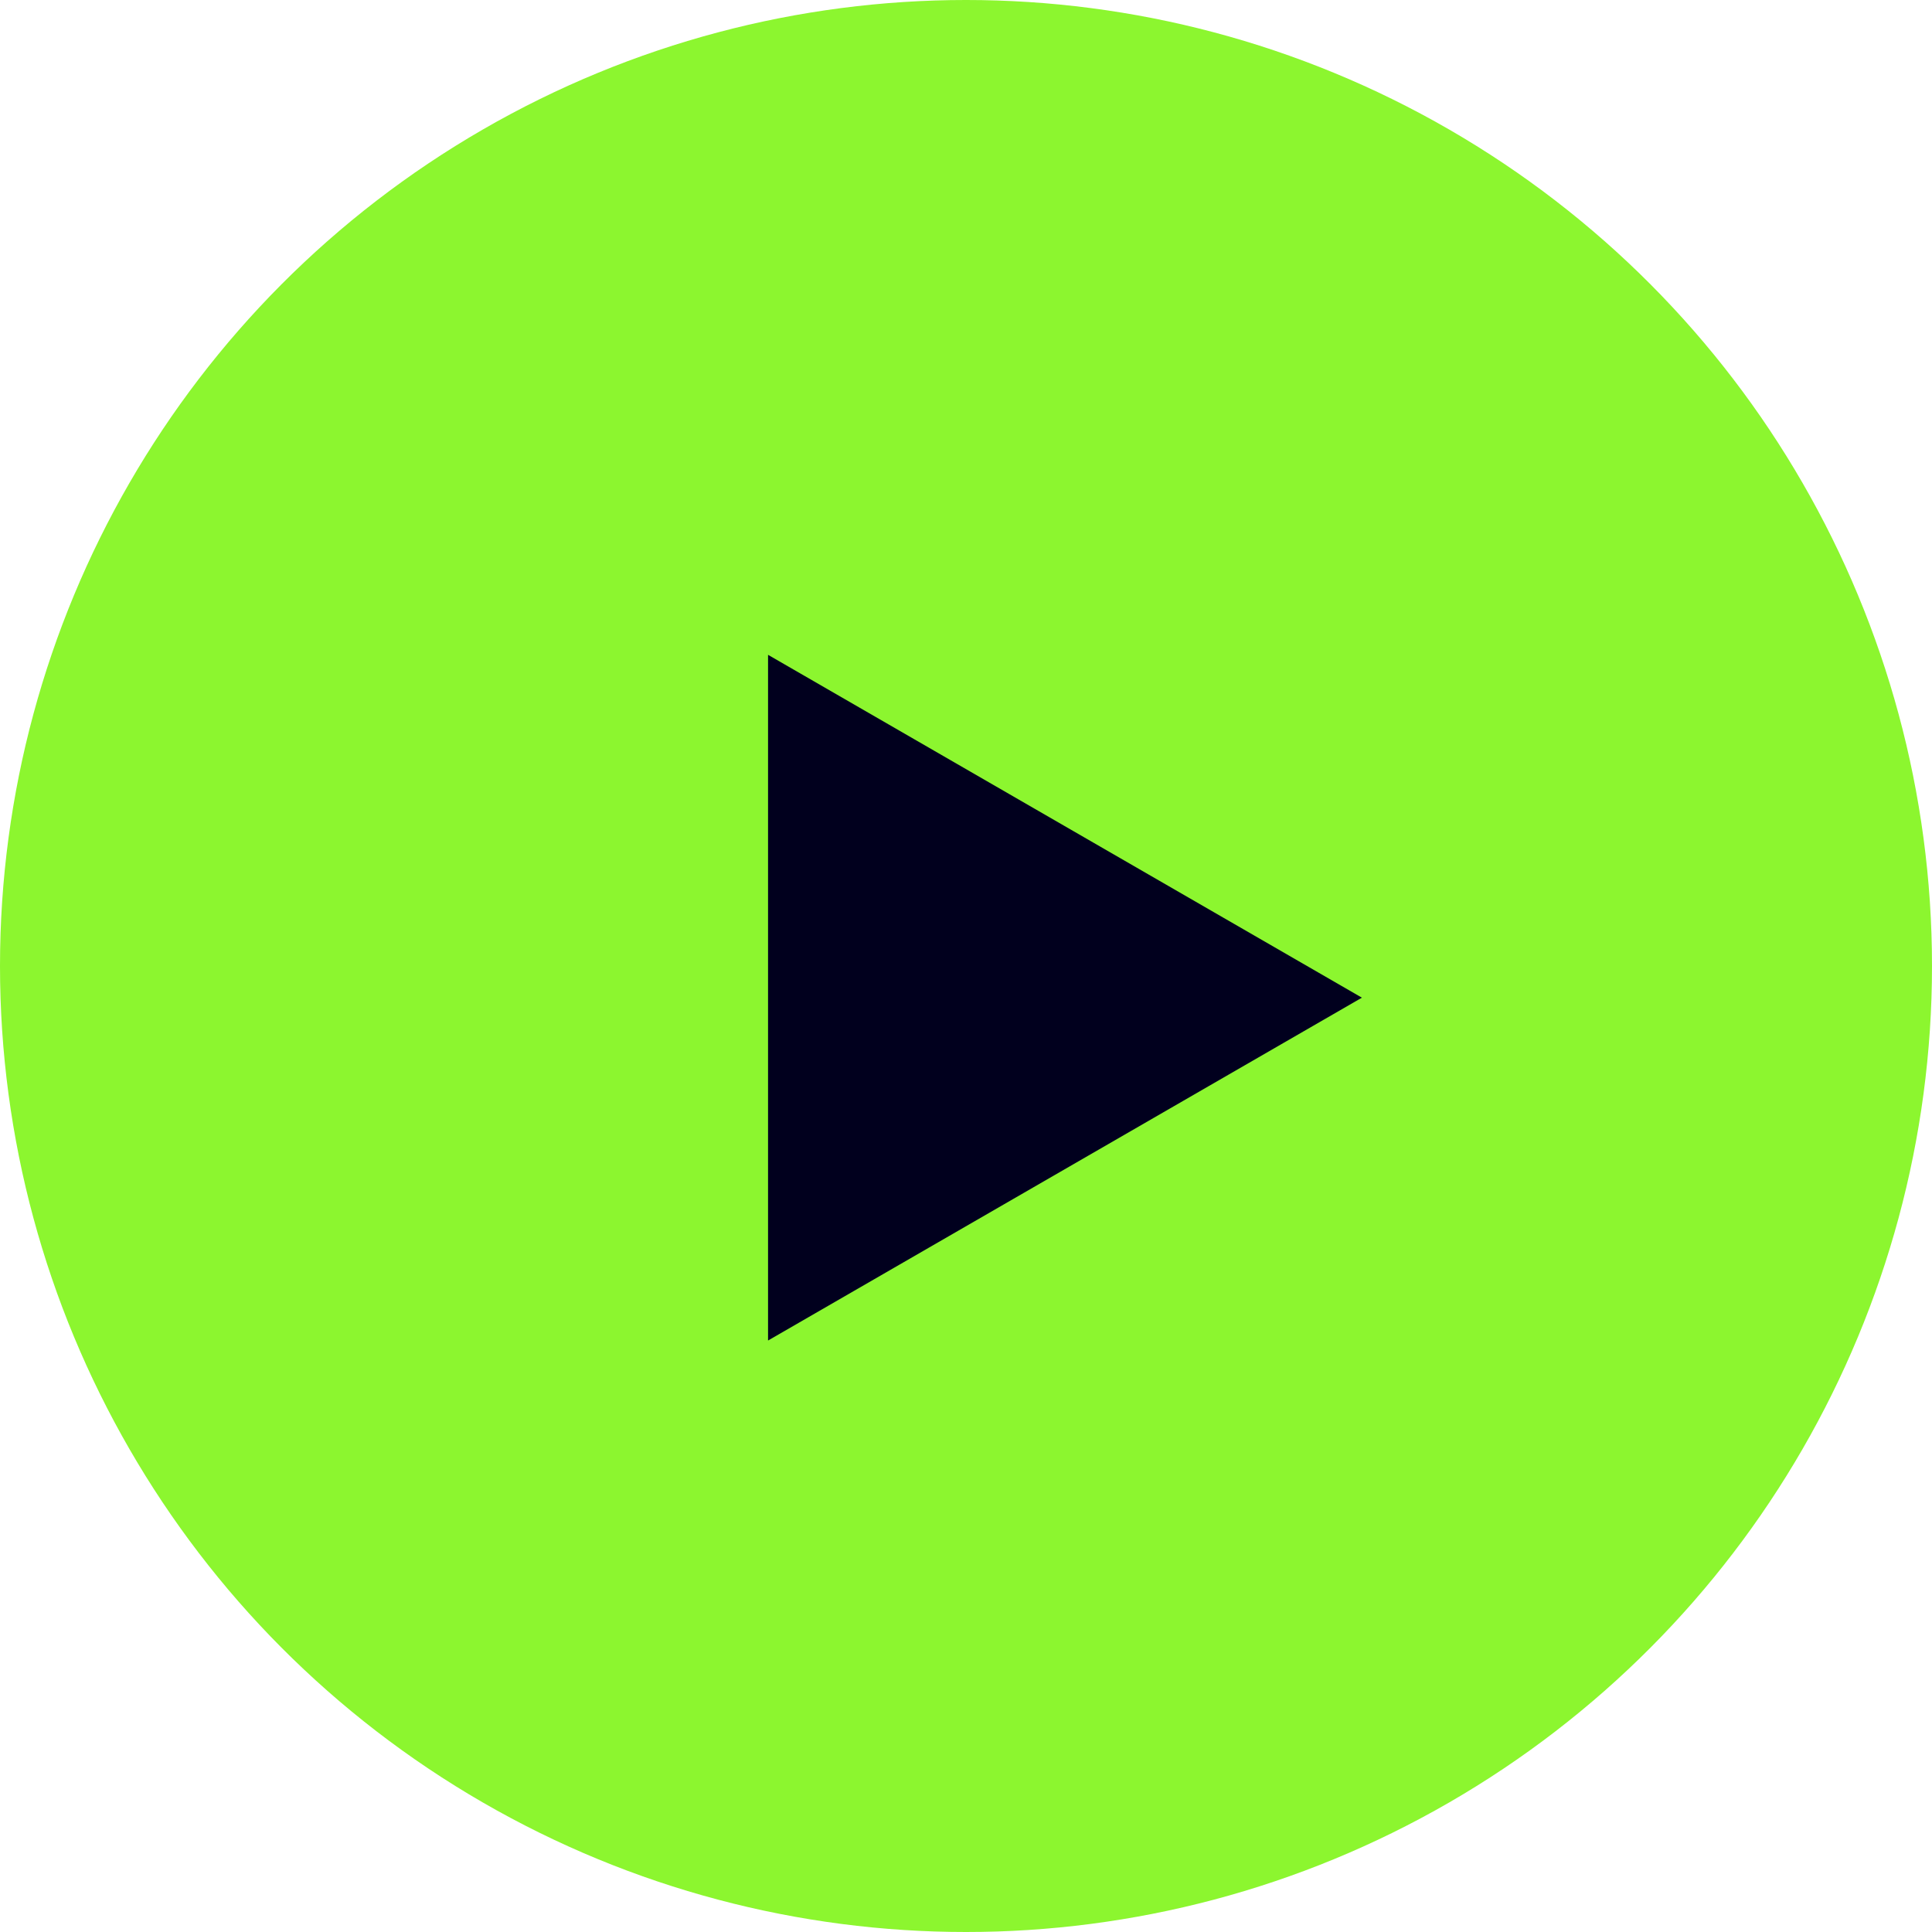 <?xml version="1.0" encoding="UTF-8"?> <svg xmlns="http://www.w3.org/2000/svg" width="61" height="61" viewBox="0 0 61 61" fill="none"><circle cx="30.5" cy="30.5" r="30.5" fill="#8CF62F"></circle><path d="M43 31.5L24.25 42.325L24.25 20.675L43 31.5Z" fill="#01001E"></path></svg> 